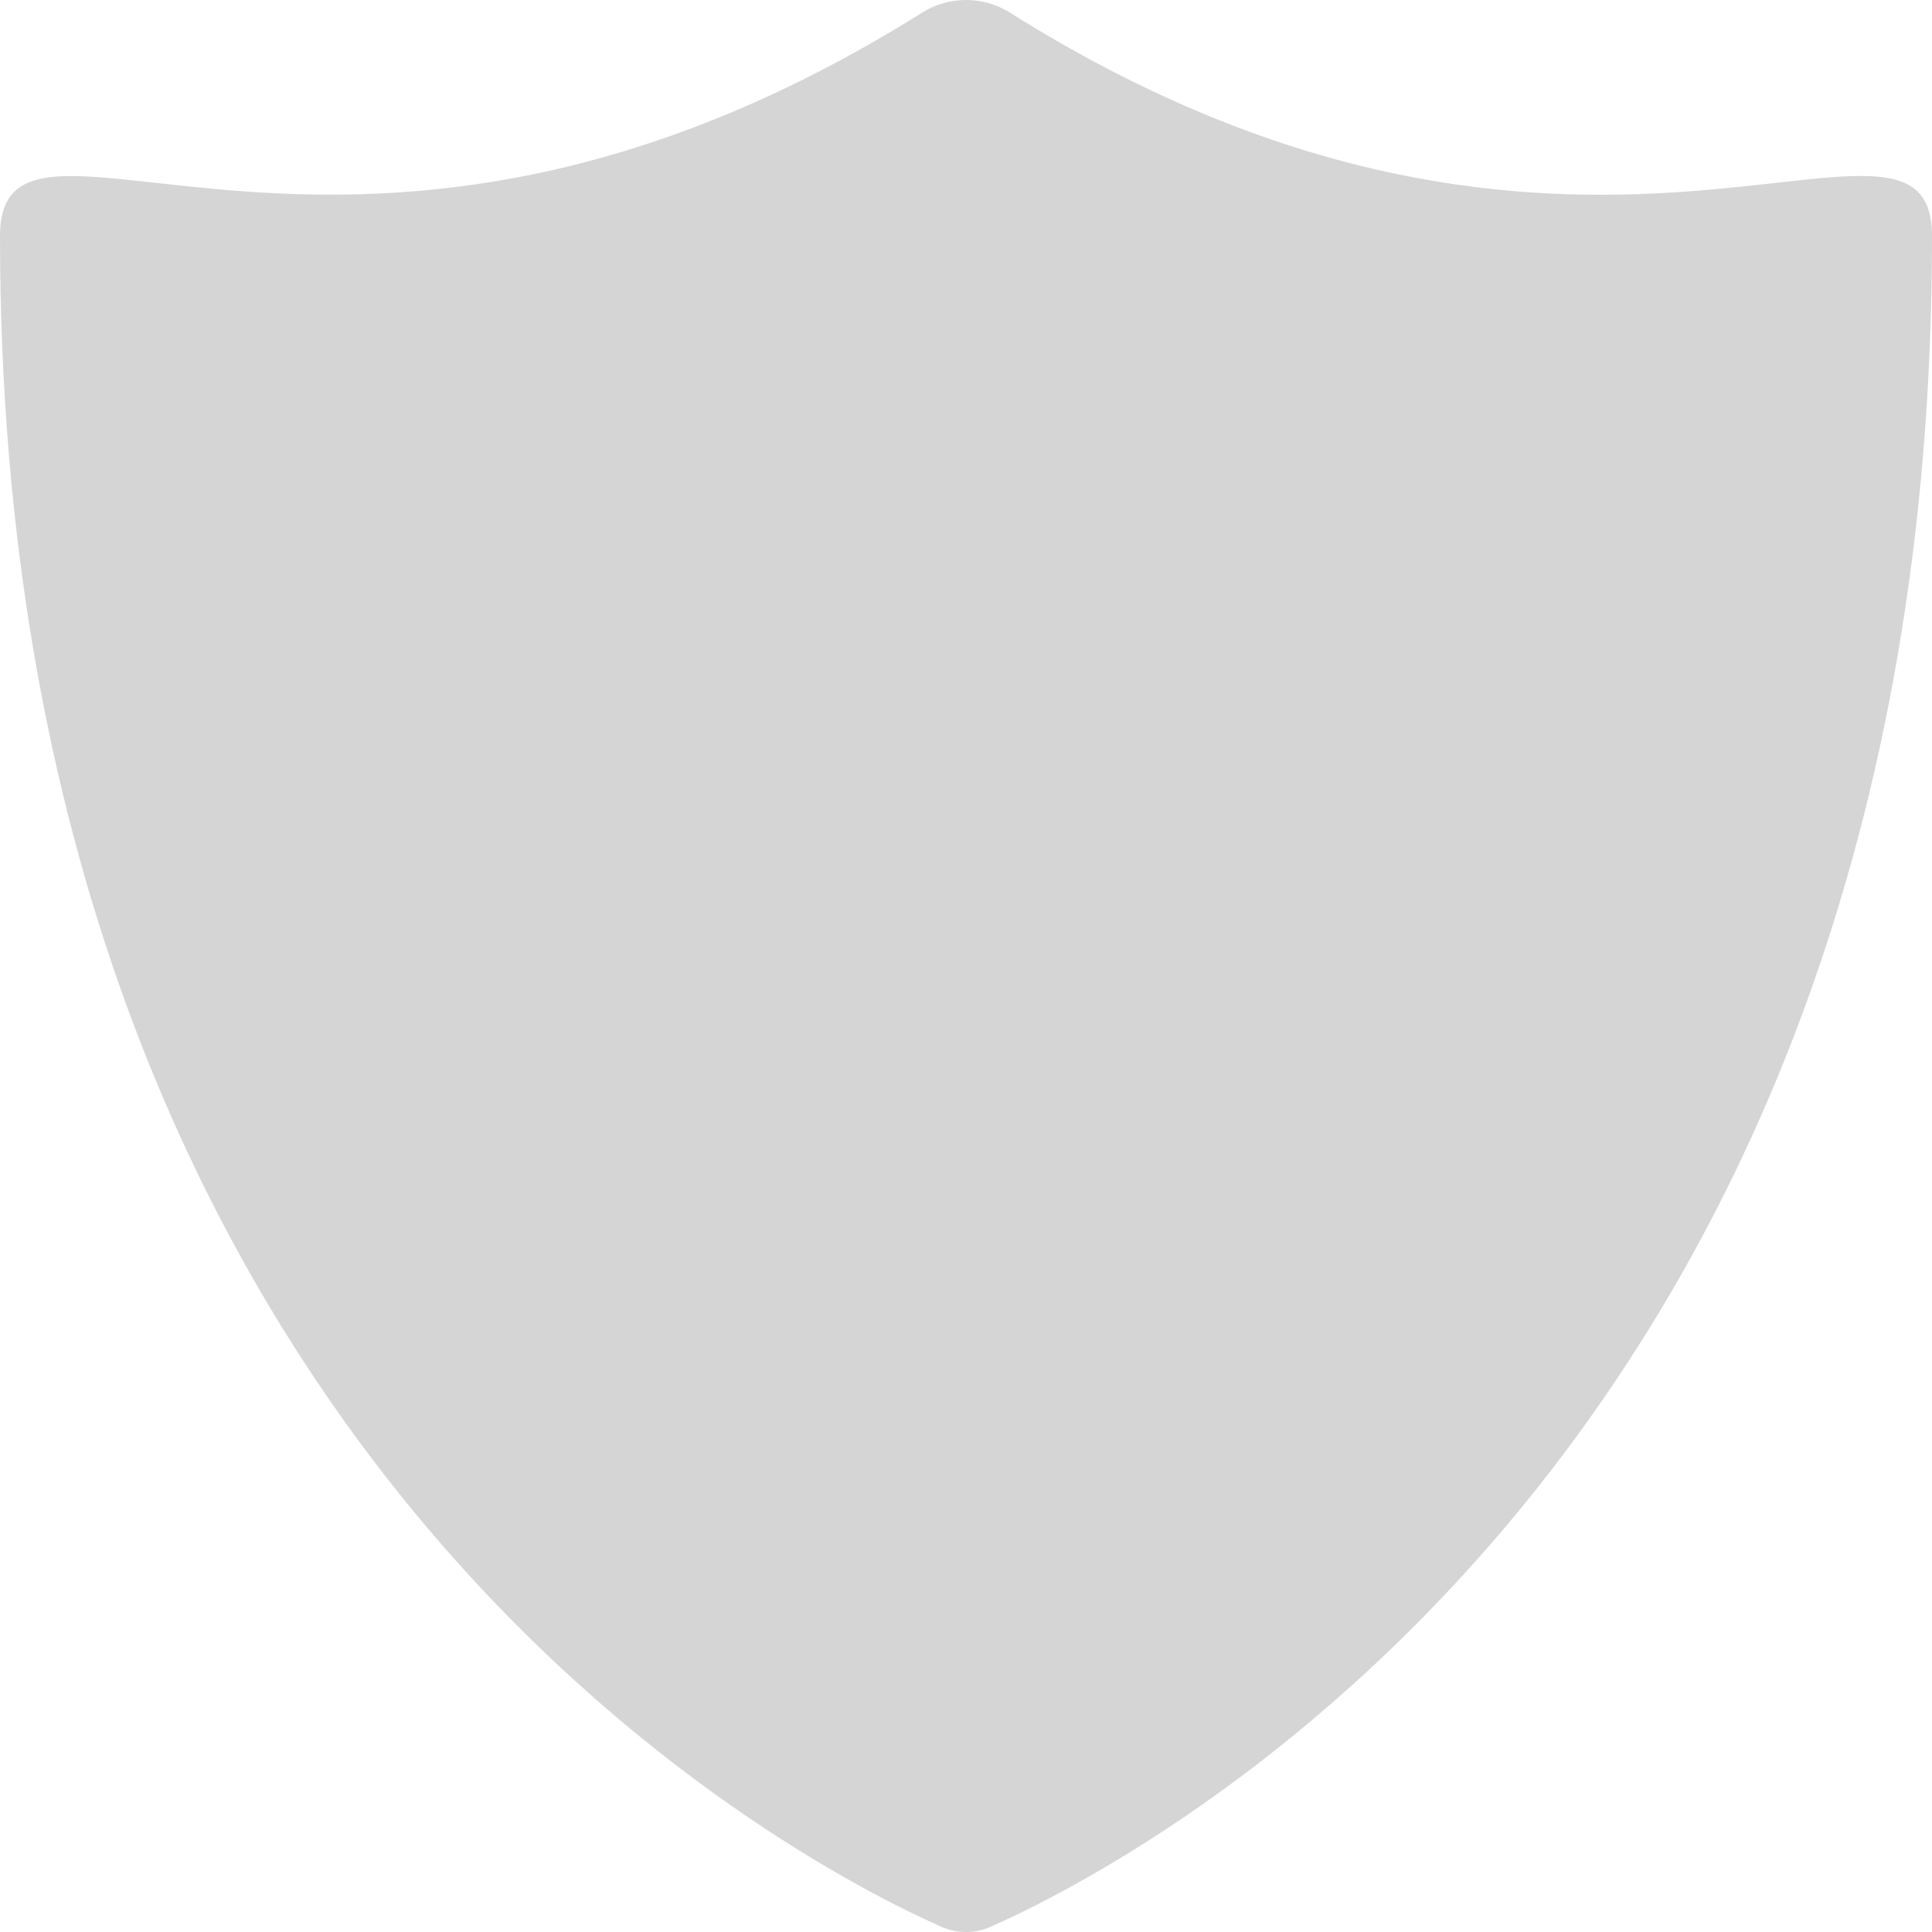 <?xml version="1.0" encoding="UTF-8"?>
<svg viewBox="0 0 43 43" version="1.1" xmlns="http://www.w3.org/2000/svg" xmlns:xlink="http://www.w3.org/1999/xlink">
    <title>D1774E53-6924-427C-AA9A-DA1F638CE587</title>
    <g id="[CONVERGED-LOGO-UPDATE]" stroke="none" stroke-width="1" fill="none" fill-rule="evenodd">
        <g id="Secure-Net-Converged-Logos" transform="translate(-35, -19)">
            <g id="590062_grey-logo">
                <path d="M55.523,19.281 C42.819,27.249 35,20.274 35,24.261 C35,51.301 52.6,60.399 55.956,61.886 C56.303,62.038 56.697,62.038 57.044,61.886 C60.397,60.399 78,51.301 78,24.261 C78,20.264 70.181,27.263 57.477,19.281 C56.879,18.906 56.121,18.906 55.523,19.281 Z" id="Shape" fill="#D5D5D5" fill-rule="nonzero"></path>
            </g>
        </g>
    </g>
</svg>